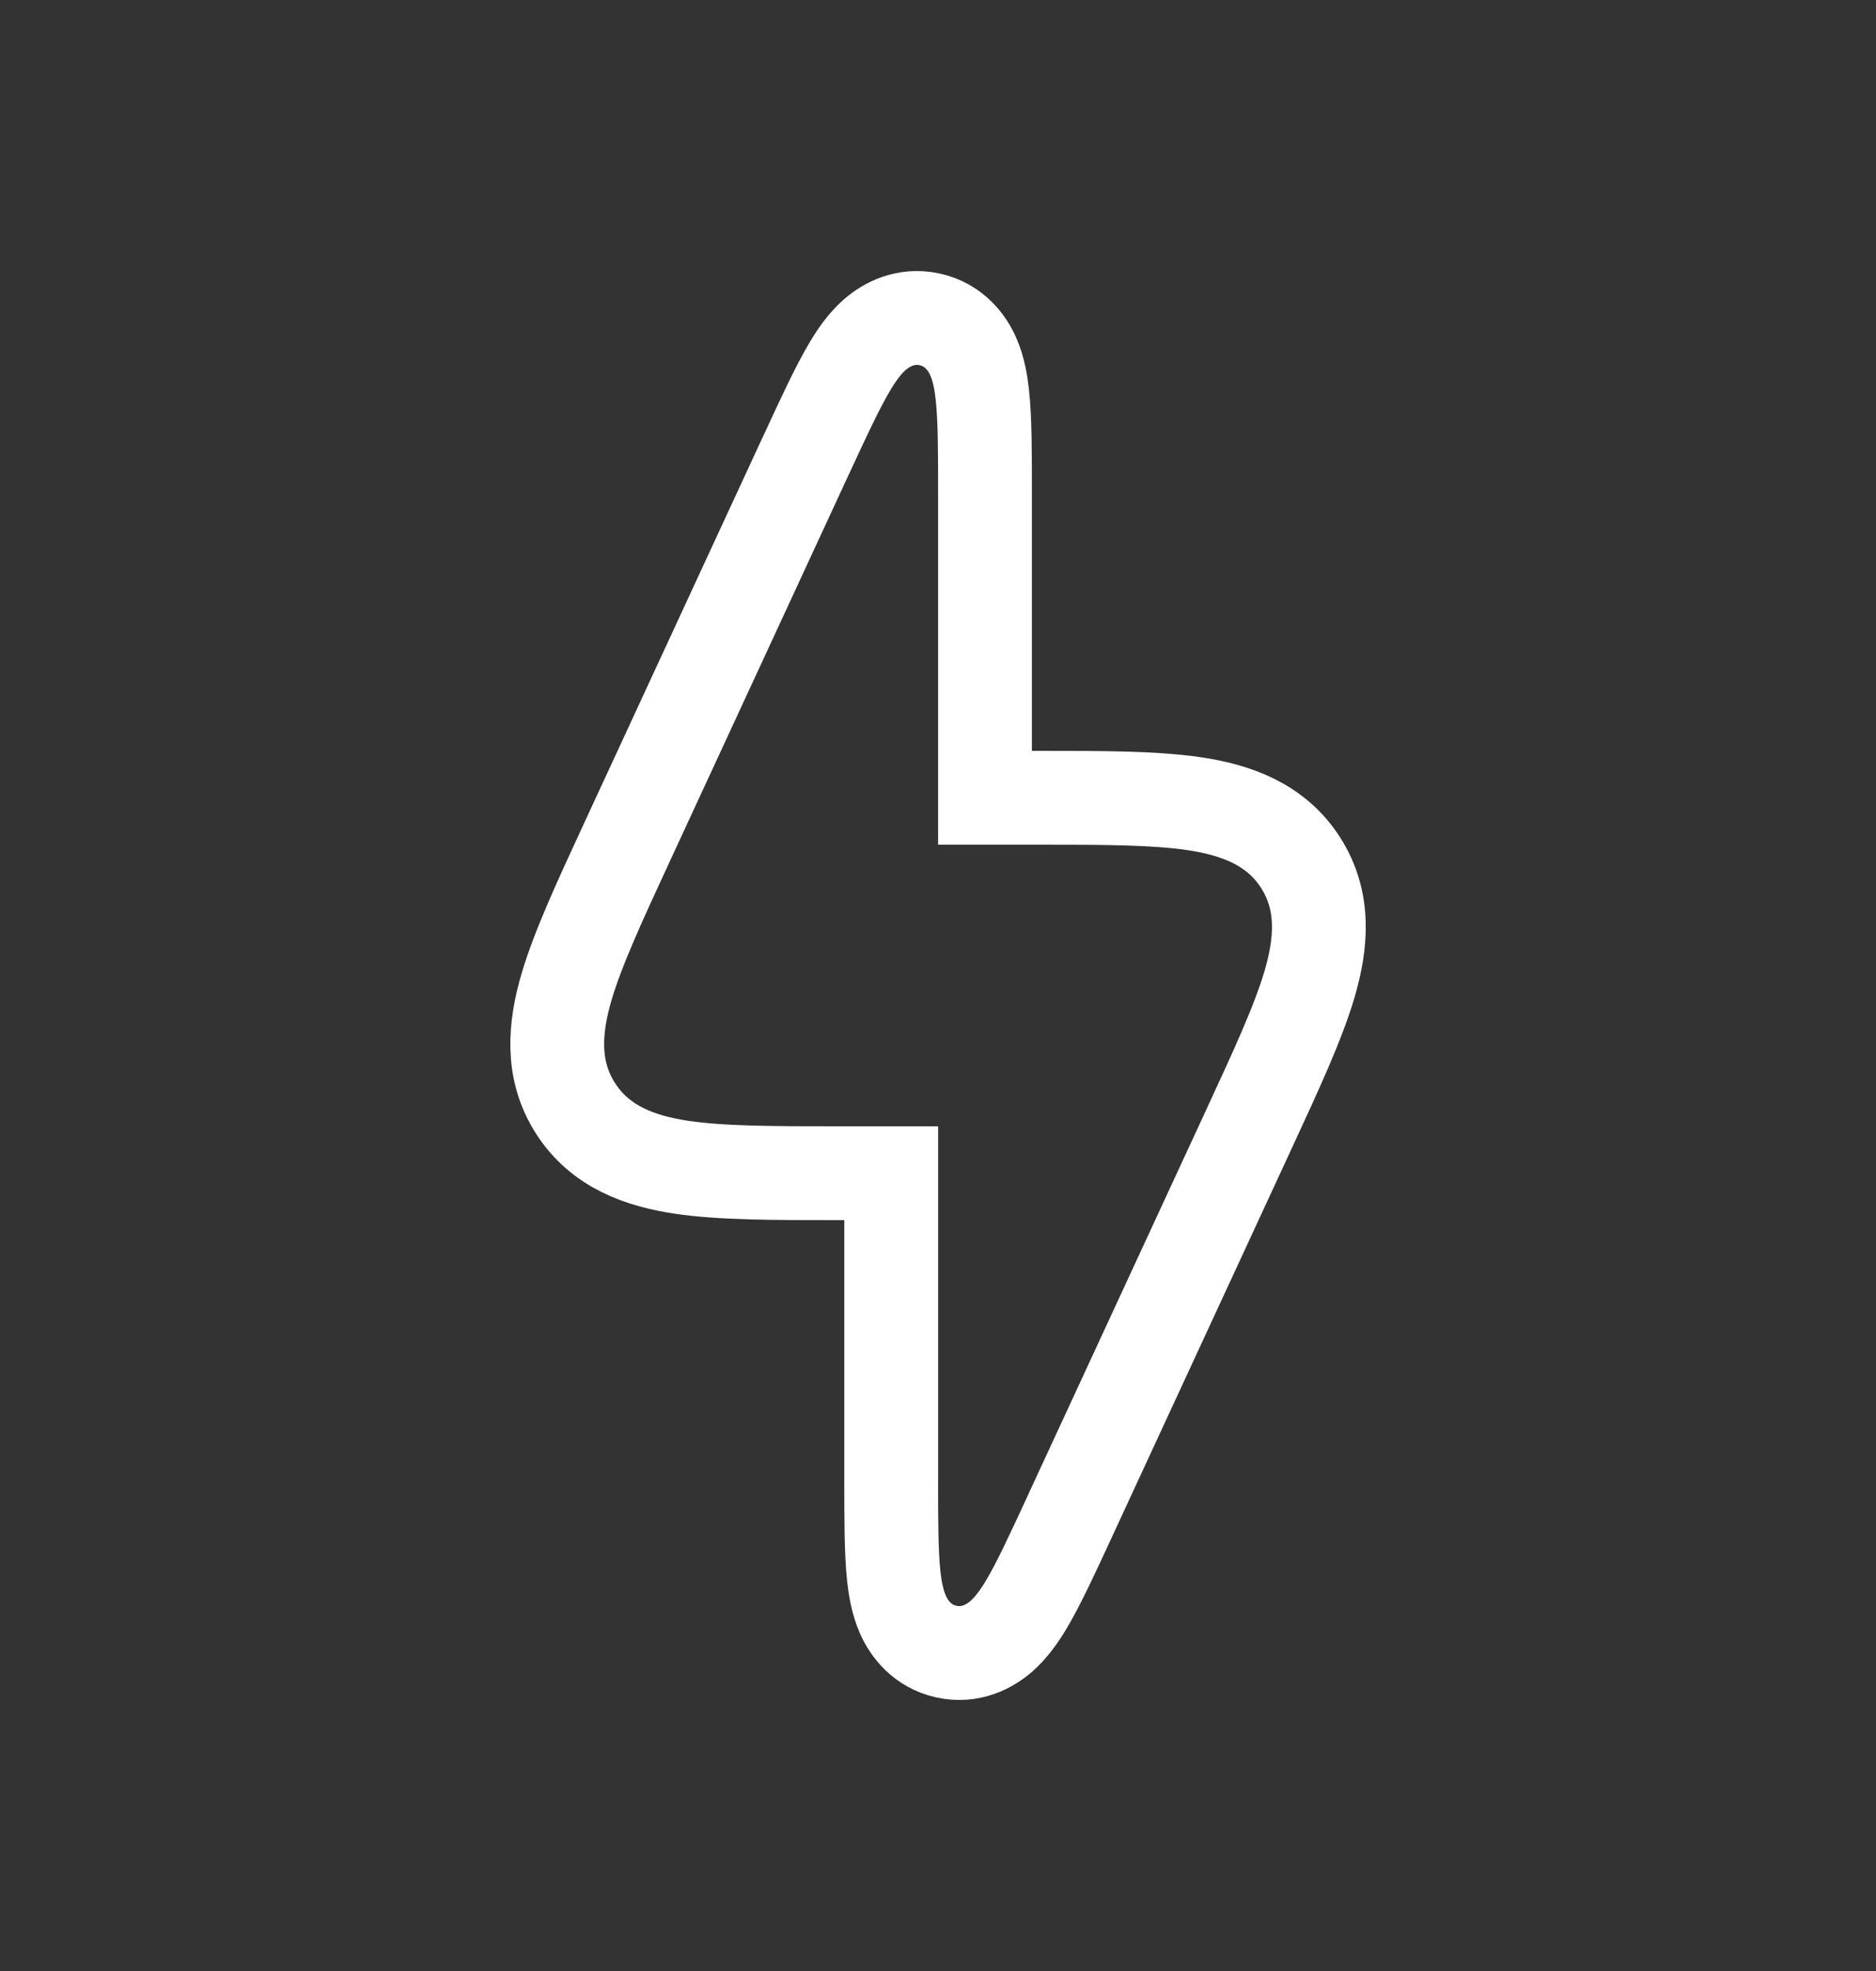 <svg width="20" height="21" viewBox="0 0 20 21" fill="none" xmlns="http://www.w3.org/2000/svg">
<rect x="0" y="0" width="20" height="21" fill="#333333" stroke="none"/>
<path d="M8.964 12.5H9.501V15.73L9.501 15.762C9.501 16.18 9.501 16.536 9.528 16.791C9.542 16.919 9.567 17.07 9.627 17.205C9.692 17.351 9.831 17.54 10.089 17.597C10.348 17.654 10.553 17.54 10.674 17.435C10.785 17.338 10.871 17.212 10.938 17.101C11.07 16.881 11.219 16.558 11.395 16.179L11.408 16.15L13.306 12.05L13.323 12.013C13.604 11.406 13.839 10.899 13.961 10.486C14.087 10.056 14.13 9.605 13.866 9.192C13.603 8.78 13.175 8.629 12.732 8.563C12.306 8.5 11.748 8.5 11.078 8.5L11.037 8.5H10.501V5.27L10.501 5.238C10.501 4.82 10.501 4.464 10.473 4.209C10.459 4.081 10.435 3.93 10.374 3.795C10.309 3.649 10.171 3.46 9.912 3.403C9.653 3.346 9.448 3.46 9.327 3.565C9.216 3.662 9.13 3.788 9.064 3.899C8.932 4.119 8.782 4.442 8.607 4.821L8.593 4.85L6.695 8.95L6.678 8.987C6.397 9.594 6.162 10.101 6.04 10.514C5.914 10.944 5.871 11.395 6.135 11.808C6.398 12.22 6.826 12.371 7.269 12.437C7.695 12.5 8.254 12.5 8.923 12.5L8.964 12.5Z" stroke="white"/>
</svg>
